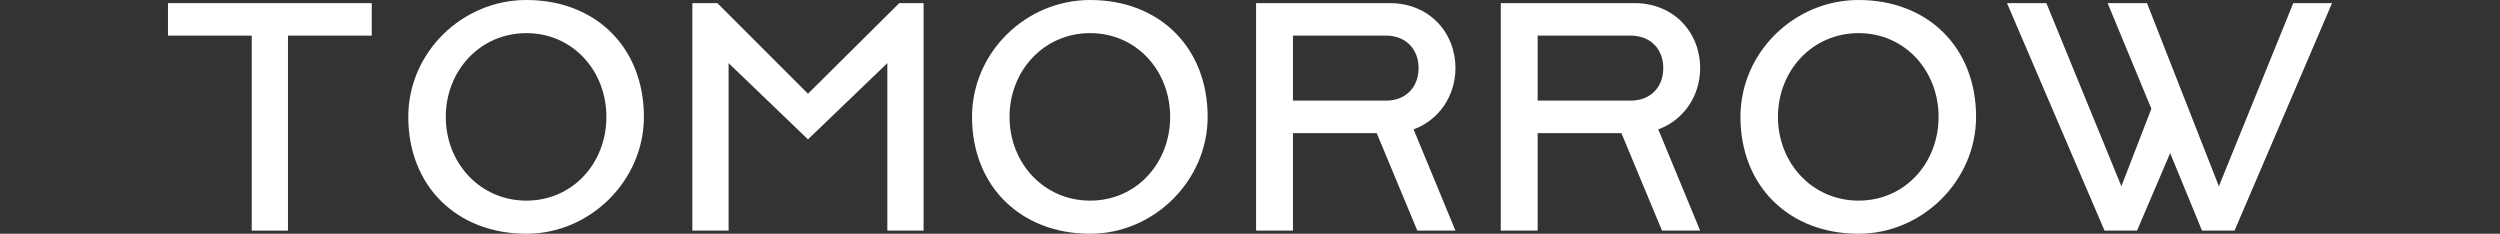 <?xml version="1.0" encoding="UTF-8"?>
<svg id="_レイヤー_2" data-name="レイヤー 2" xmlns="http://www.w3.org/2000/svg" viewBox="0 0 1160 108.46">
  <rect x="0" y="0" width="1160" height="108.46" fill="#333333" stroke="none"/>
  <defs>
    <style>
      .cls-1 {
        fill: none;
      }

      .cls-2 {
        fill: #fff;
      }
    </style>
  </defs>
  <g id="contents">
    <rect class="cls-1" y="4.73" width="1160" height="100"/>
    <g>
      <path class="cls-2" d="m116.8,16.53h-38.86V1.45h94.54v15.08h-38.86v90.48h-16.82V16.53Z"/>
      <path class="cls-2" d="m189.44,54.23c0-29.87,24.94-54.23,54.81-54.23,32.19,0,54.52,22.04,54.52,54.23,0,29.58-24.94,54.23-54.52,54.23-32.19,0-54.81-22.04-54.81-54.23Zm91.93,0c0-21.46-15.66-38.86-37.12-38.86s-37.41,17.4-37.41,38.86,15.95,38.86,37.41,38.86,37.12-17.4,37.12-38.86Z"/>
      <path class="cls-2" d="m321.25,1.45h11.6l42.05,42.05L417.24,1.45h11.31v105.56h-16.82V29.29l-36.83,35.38-36.83-35.38v77.72h-16.82V1.45Z"/>
      <path class="cls-2" d="m451.02,54.23c0-29.87,24.94-54.23,54.81-54.23,32.19,0,54.52,22.04,54.52,54.23,0,29.58-24.94,54.23-54.52,54.23-32.19,0-54.81-22.04-54.81-54.23Zm91.93,0c0-21.46-15.66-38.86-37.12-38.86s-37.41,17.4-37.41,38.86,15.95,38.86,37.41,38.86,37.12-17.4,37.12-38.86Z"/>
      <path class="cls-2" d="m582.82,1.45h62.06c18.27,0,30.45,13.63,30.45,30.16,0,12.76-7.54,24.07-19.43,28.42l19.43,46.98h-17.69l-18.85-45.24h-38.86v45.24h-17.11V1.45Zm60.32,45.24c8.99,0,15.08-6.09,15.08-15.08s-6.09-15.08-15.08-15.08h-43.21v30.16h43.21Z"/>
      <path class="cls-2" d="m696.36,1.45h62.06c18.27,0,30.45,13.63,30.45,30.16,0,12.76-7.54,24.07-19.43,28.42l19.43,46.98h-17.69l-18.85-45.24h-38.86v45.24h-17.11V1.45Zm60.32,45.24c8.99,0,15.08-6.09,15.08-15.08s-6.09-15.08-15.08-15.08h-43.21v30.16h43.21Z"/>
      <path class="cls-2" d="m807.57,54.23c0-29.87,24.94-54.23,54.81-54.23,32.19,0,54.52,22.04,54.52,54.23,0,29.58-24.94,54.23-54.52,54.23-32.19,0-54.81-22.04-54.81-54.23Zm91.93,0c0-21.46-15.66-38.86-37.12-38.86s-37.41,17.4-37.41,38.86,15.95,38.86,37.41,38.86,37.12-17.4,37.12-38.86Z"/>
      <path class="cls-2" d="m931.25,1.45h18.27l34.8,84.97,13.92-35.96-20.3-49.01h18.27l33.35,84.97L1064.08,1.45h17.98l-45.24,105.56h-15.08l-14.79-35.96-15.37,35.96h-15.08L931.25,1.45Z"/>
    </g>
  </g>
</svg>